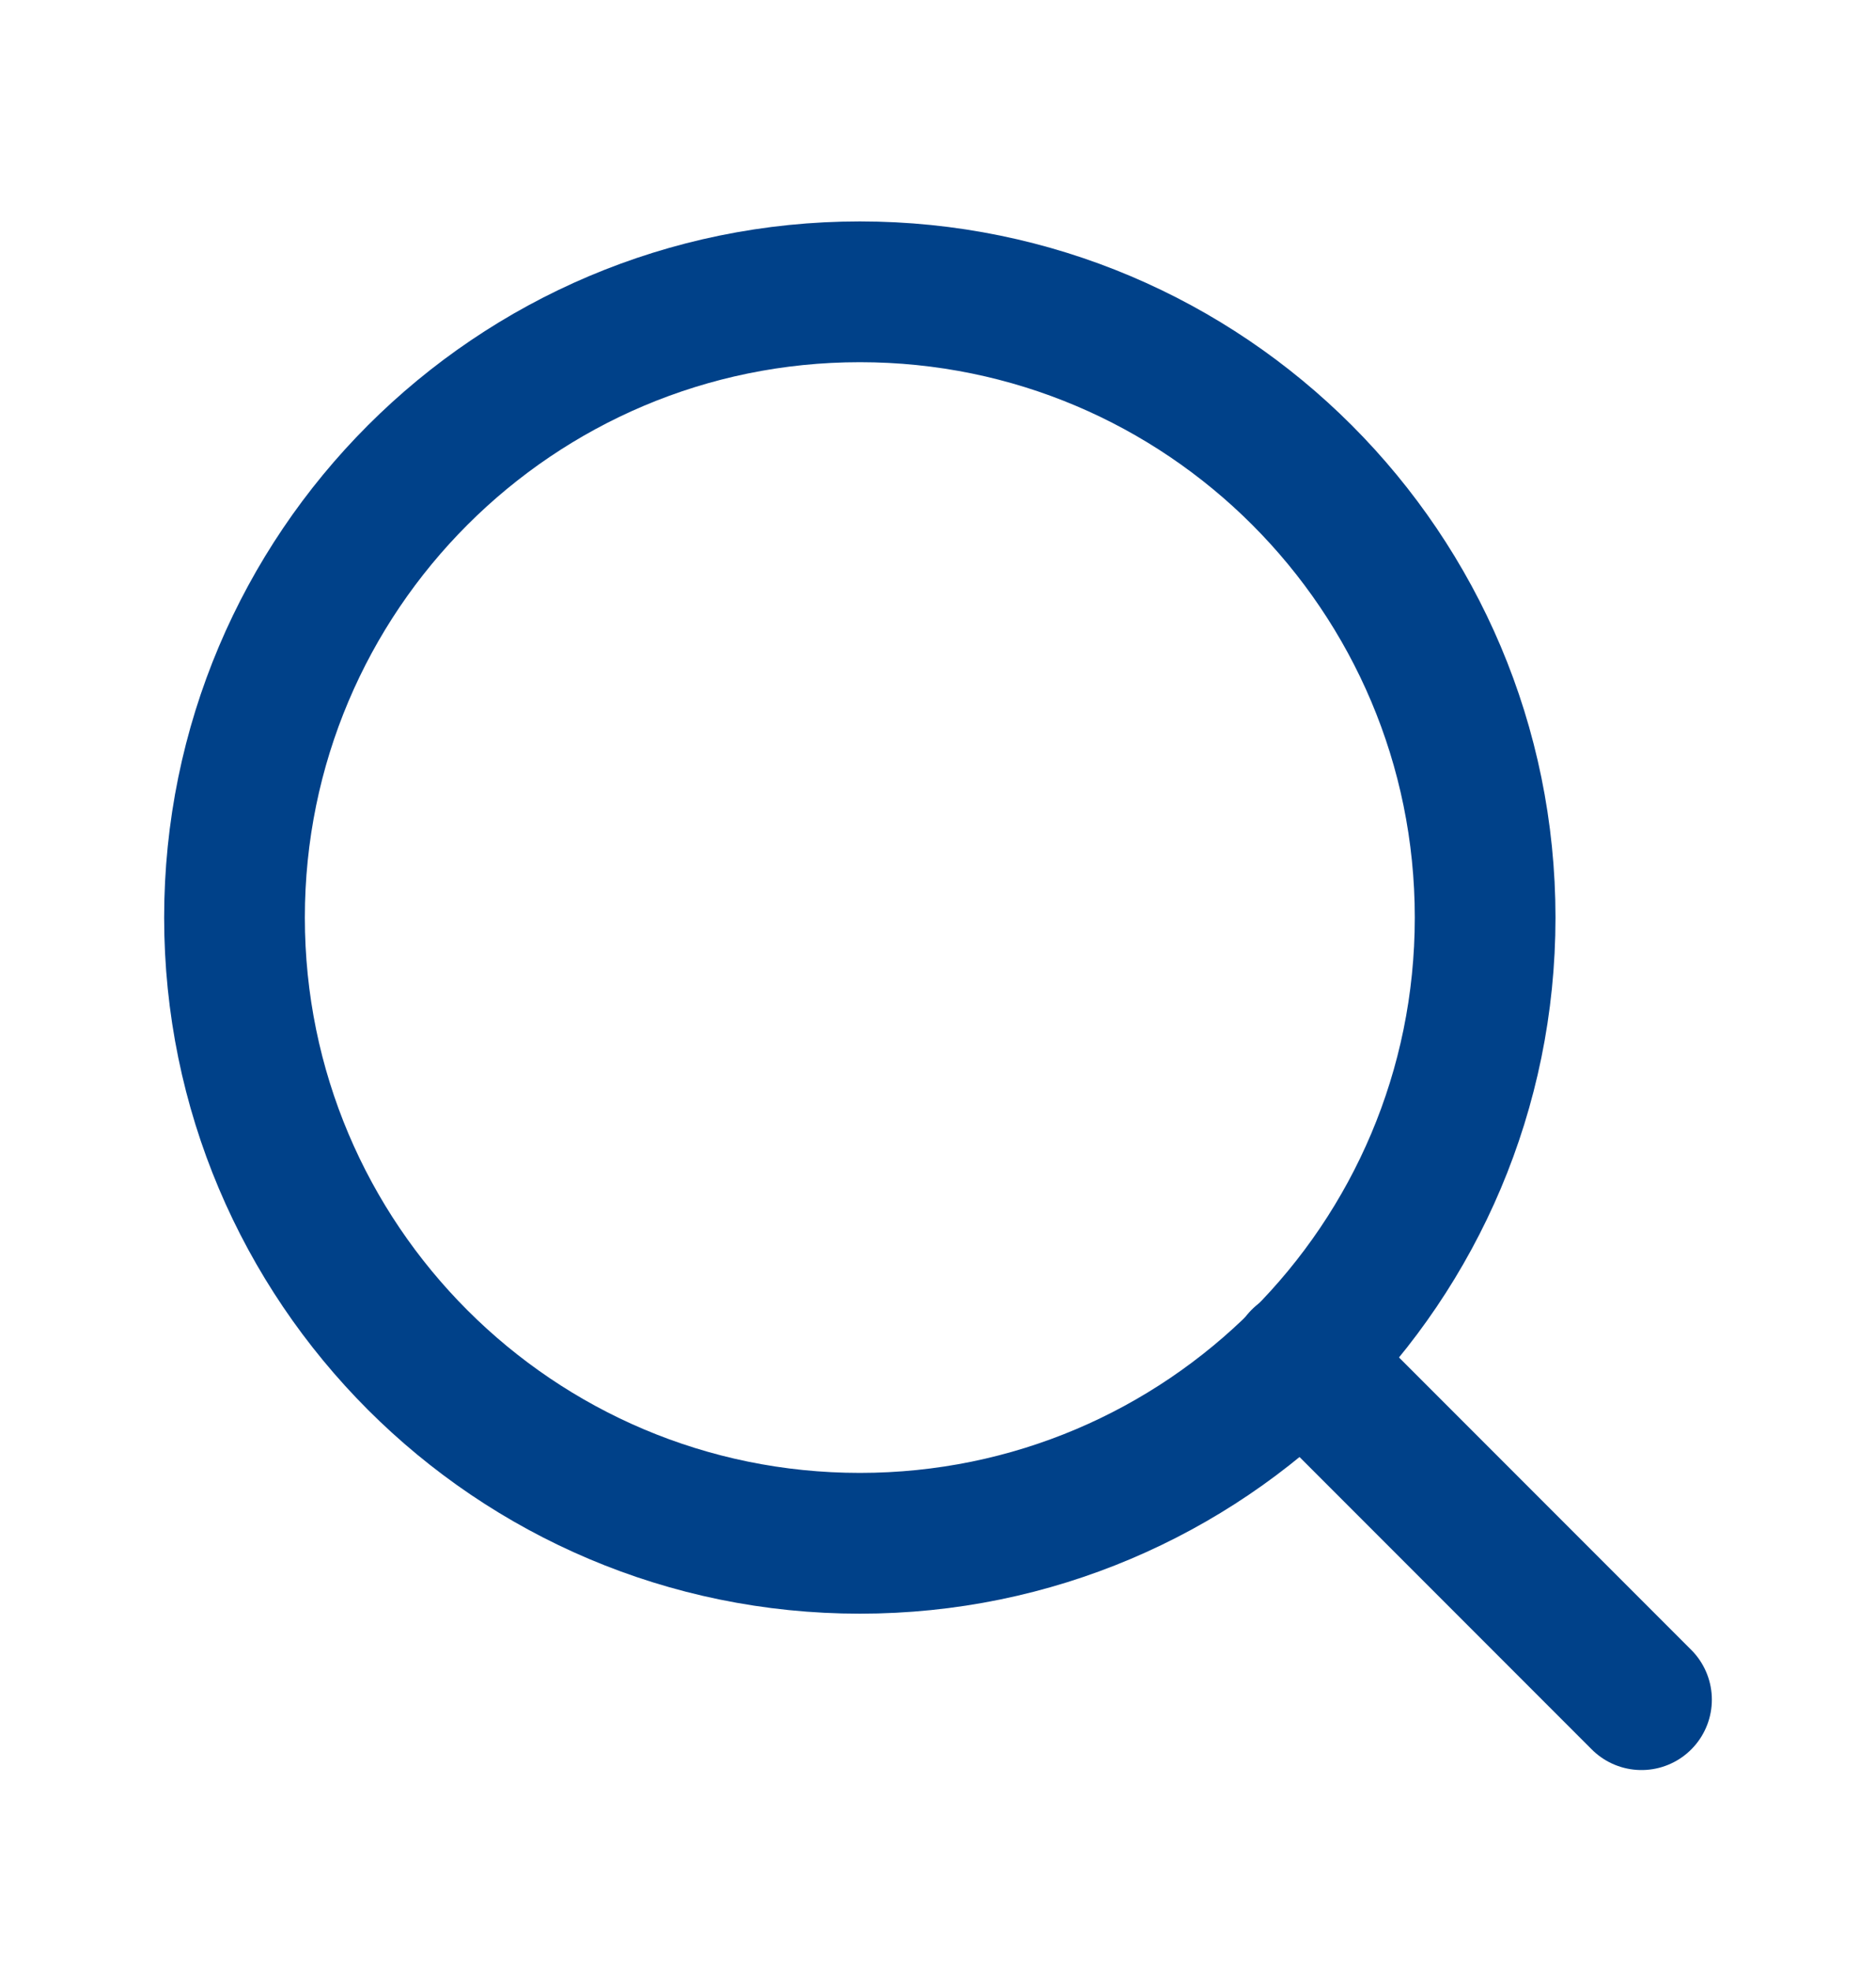 <svg width="20" height="21" viewBox="0 0 20 21" fill="none" xmlns="http://www.w3.org/2000/svg">
<path d="M9.167 16.443C12.849 16.443 15.833 13.458 15.833 9.776C15.833 6.094 12.849 3.109 9.167 3.109C5.485 3.109 2.5 6.094 2.5 9.776C2.5 13.458 5.485 16.443 9.167 16.443Z" stroke="#004189" stroke-width="1.5" stroke-linecap="round" stroke-linejoin="round"/>
<path d="M17.5 18.109L13.875 14.484" stroke="#004189" stroke-width="1.5" stroke-linecap="round" stroke-linejoin="round"/>
</svg>
